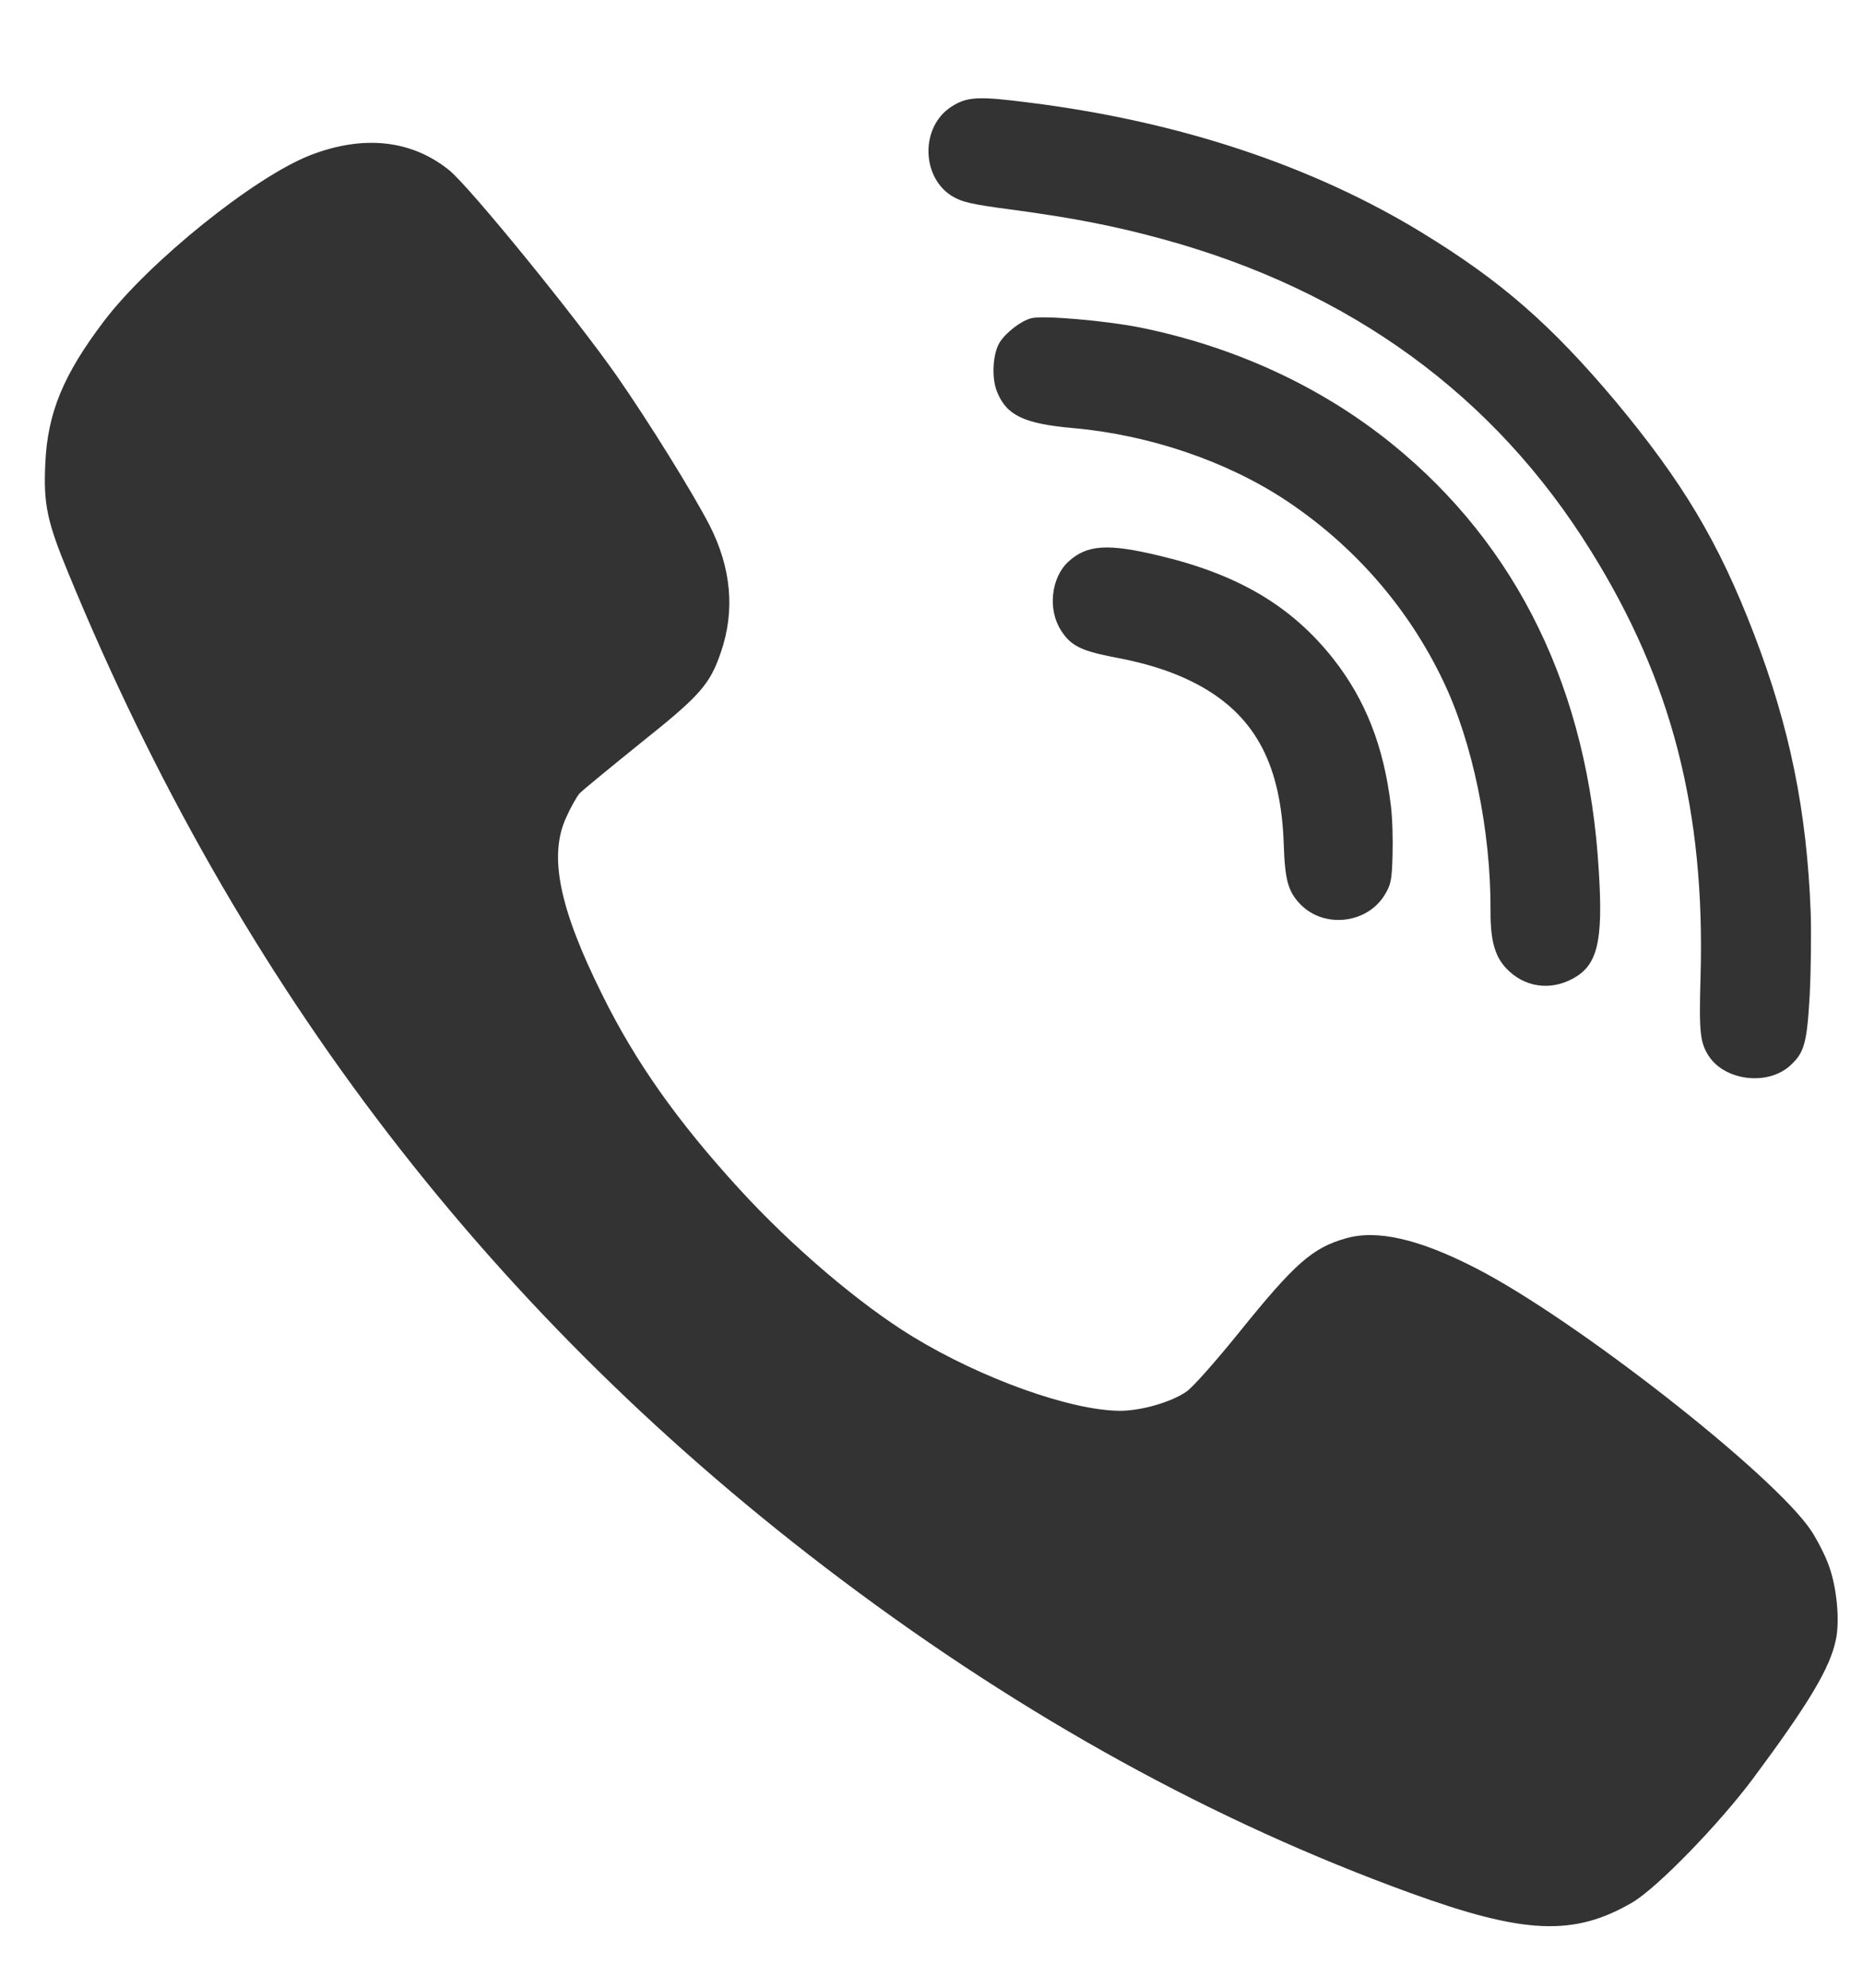 <?xml version="1.0" encoding="UTF-8"?> <svg xmlns="http://www.w3.org/2000/svg" width="15" height="16" viewBox="0 0 15 16" fill="none"> <path fill-rule="evenodd" clip-rule="evenodd" d="M14.121 5.1C14.41 5.852 14.548 6.526 14.579 7.348C14.584 7.51 14.581 7.807 14.571 8.009C14.549 8.395 14.528 8.472 14.417 8.574C14.238 8.742 13.89 8.702 13.758 8.5C13.688 8.391 13.679 8.312 13.692 7.861C13.73 6.526 13.461 5.481 12.81 4.436C12.033 3.182 10.871 2.337 9.359 1.924C8.974 1.819 8.649 1.755 8.144 1.687C7.815 1.644 7.743 1.626 7.661 1.576C7.416 1.419 7.413 1.021 7.657 0.861C7.784 0.777 7.877 0.773 8.288 0.826C9.495 0.977 10.571 1.335 11.456 1.877C12.09 2.265 12.489 2.615 13.004 3.226C13.548 3.879 13.837 4.361 14.121 5.1ZM14.727 12.608C14.699 12.525 14.632 12.397 14.585 12.324C14.287 11.873 12.683 10.618 11.883 10.208C11.426 9.973 11.087 9.895 10.836 9.968C10.566 10.044 10.424 10.17 9.971 10.732C9.789 10.957 9.602 11.169 9.552 11.202C9.429 11.287 9.187 11.356 9.017 11.356C8.621 11.354 7.904 11.097 7.352 10.761C6.923 10.5 6.374 10.032 5.952 9.57C5.455 9.027 5.116 8.548 4.849 8.007C4.503 7.312 4.415 6.887 4.56 6.577C4.595 6.498 4.643 6.415 4.664 6.389C4.685 6.365 4.908 6.183 5.154 5.984C5.637 5.599 5.715 5.512 5.805 5.248C5.919 4.914 5.888 4.572 5.713 4.228C5.578 3.967 5.225 3.398 4.969 3.03C4.631 2.547 3.788 1.512 3.619 1.372C3.316 1.126 2.928 1.083 2.499 1.249C2.047 1.425 1.199 2.108 0.837 2.585C0.51 3.016 0.384 3.322 0.365 3.725C0.349 4.058 0.377 4.195 0.553 4.62C1.924 7.95 3.97 10.609 6.781 12.72C8.25 13.823 9.772 14.662 11.352 15.236C12.273 15.571 12.674 15.588 13.145 15.312C13.344 15.194 13.836 14.688 14.111 14.321C14.566 13.709 14.734 13.427 14.781 13.201C14.815 13.047 14.789 12.779 14.727 12.608ZM11.204 3.57C12.221 4.393 12.789 5.561 12.873 7.014C12.909 7.586 12.861 7.773 12.66 7.879C12.477 7.977 12.271 7.945 12.13 7.797C12.036 7.7 12 7.569 12.001 7.335C12.005 6.69 11.857 5.97 11.615 5.471C11.335 4.889 10.903 4.394 10.36 4.032C9.883 3.714 9.253 3.5 8.642 3.446C8.246 3.411 8.104 3.344 8.028 3.154C7.981 3.041 7.994 2.844 8.049 2.756C8.101 2.675 8.218 2.585 8.301 2.562C8.389 2.536 8.901 2.581 9.179 2.636C9.938 2.79 10.631 3.108 11.204 3.57ZM10.735 5.303C10.994 5.633 11.14 6.005 11.198 6.479C11.211 6.578 11.216 6.762 11.212 6.885C11.207 7.085 11.199 7.122 11.146 7.208C11.002 7.436 10.664 7.473 10.474 7.283C10.371 7.178 10.346 7.088 10.336 6.794C10.315 6.169 10.115 5.782 9.688 5.535C9.486 5.42 9.265 5.344 8.944 5.285C8.703 5.237 8.617 5.194 8.542 5.073C8.435 4.907 8.462 4.65 8.602 4.521C8.752 4.384 8.919 4.373 9.334 4.473C9.97 4.624 10.399 4.878 10.735 5.303Z" fill="#333333"></path> </svg> 